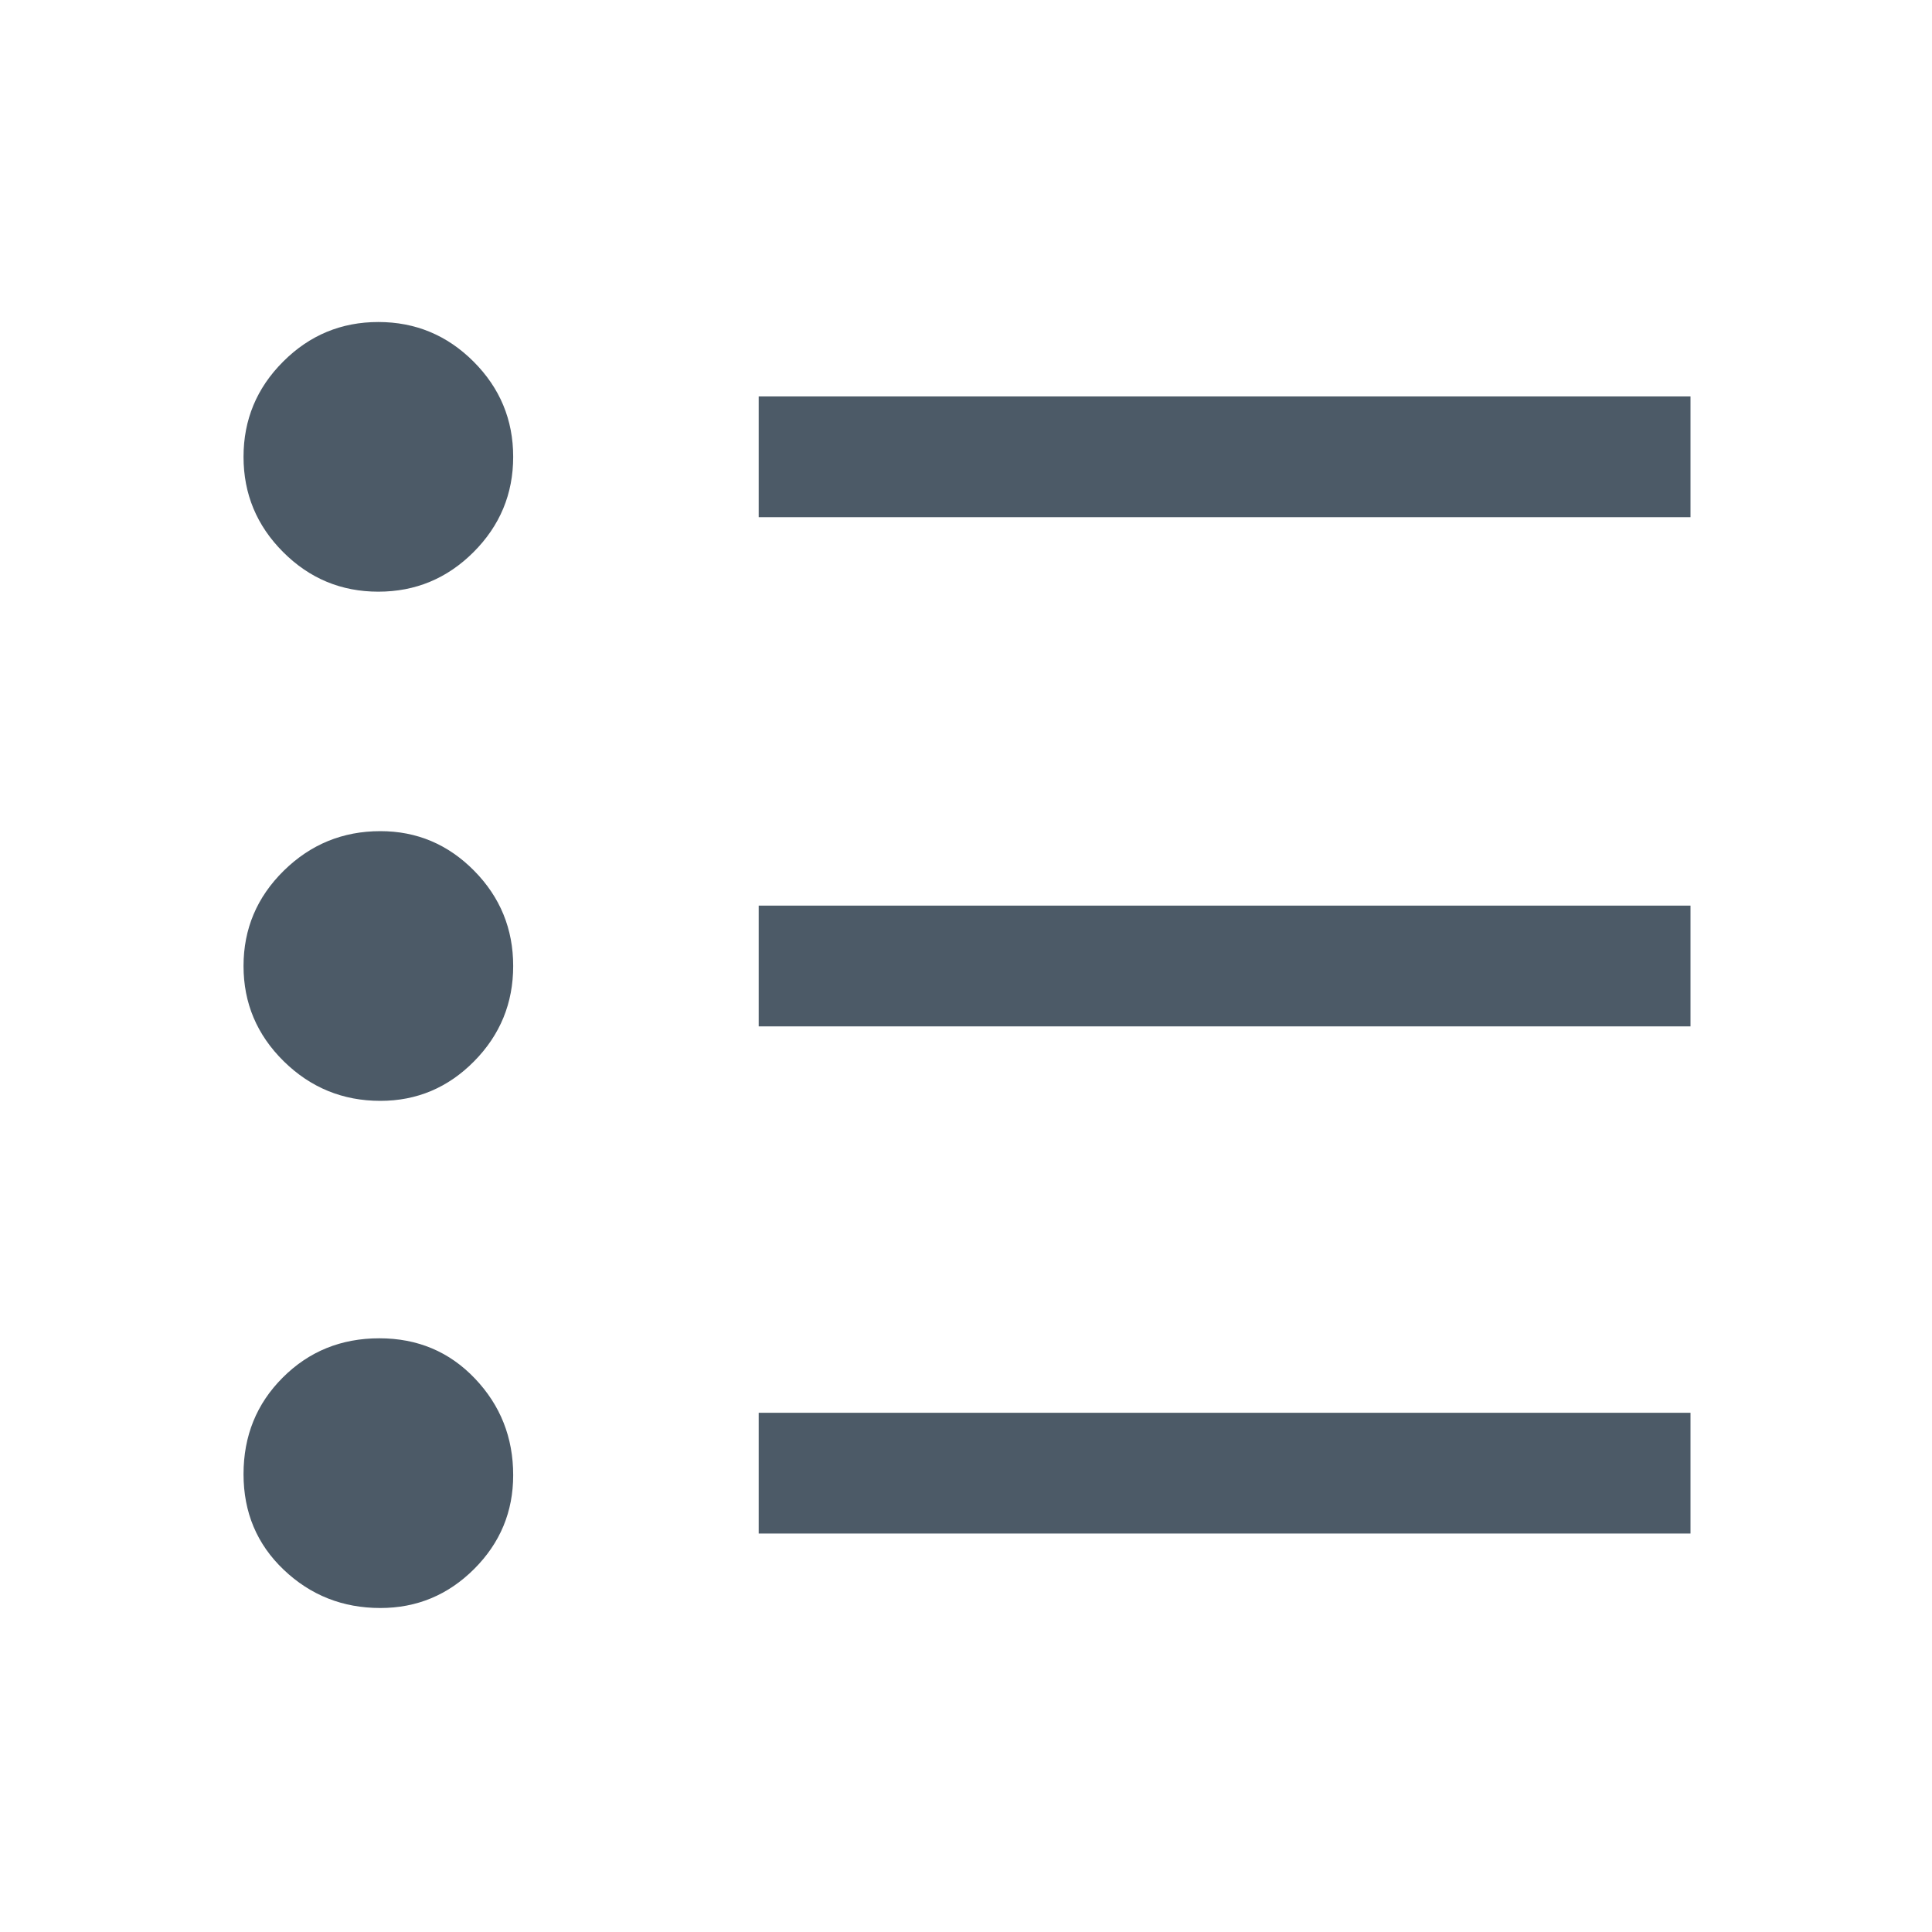 <svg xmlns="http://www.w3.org/2000/svg" width="40" height="40" viewBox="0 0 40 40" fill="none">
    <path d="M15.708 31.75V29.25H35V31.75H15.708ZM15.708 21.25V18.75H35V21.25H15.708ZM15.708 10.708V8.208H35V10.708H15.708ZM7.875 33.292C7.096 33.292 6.429 33.028 5.874 32.5C5.319 31.972 5.042 31.312 5.042 30.521C5.042 29.729 5.312 29.062 5.854 28.521C6.396 27.979 7.062 27.708 7.854 27.708C8.646 27.708 9.305 27.986 9.833 28.541C10.361 29.096 10.625 29.762 10.625 30.542C10.625 31.298 10.356 31.945 9.817 32.484C9.278 33.022 8.631 33.292 7.875 33.292ZM7.875 22.792C7.096 22.792 6.429 22.518 5.874 21.972C5.319 21.425 5.042 20.768 5.042 20C5.042 19.232 5.319 18.575 5.874 18.028C6.429 17.482 7.096 17.208 7.875 17.208C8.631 17.208 9.278 17.482 9.817 18.028C10.356 18.575 10.625 19.232 10.625 20C10.625 20.768 10.356 21.425 9.817 21.972C9.278 22.518 8.631 22.792 7.875 22.792ZM7.833 12.25C7.065 12.25 6.408 11.977 5.862 11.43C5.315 10.883 5.042 10.226 5.042 9.458C5.042 8.691 5.315 8.033 5.862 7.487C6.408 6.94 7.065 6.667 7.833 6.667C8.601 6.667 9.258 6.94 9.805 7.487C10.351 8.033 10.625 8.691 10.625 9.458C10.625 10.226 10.351 10.883 9.805 11.43C9.258 11.977 8.601 12.25 7.833 12.25Z" fill="#4C5A67"/>
</svg>
